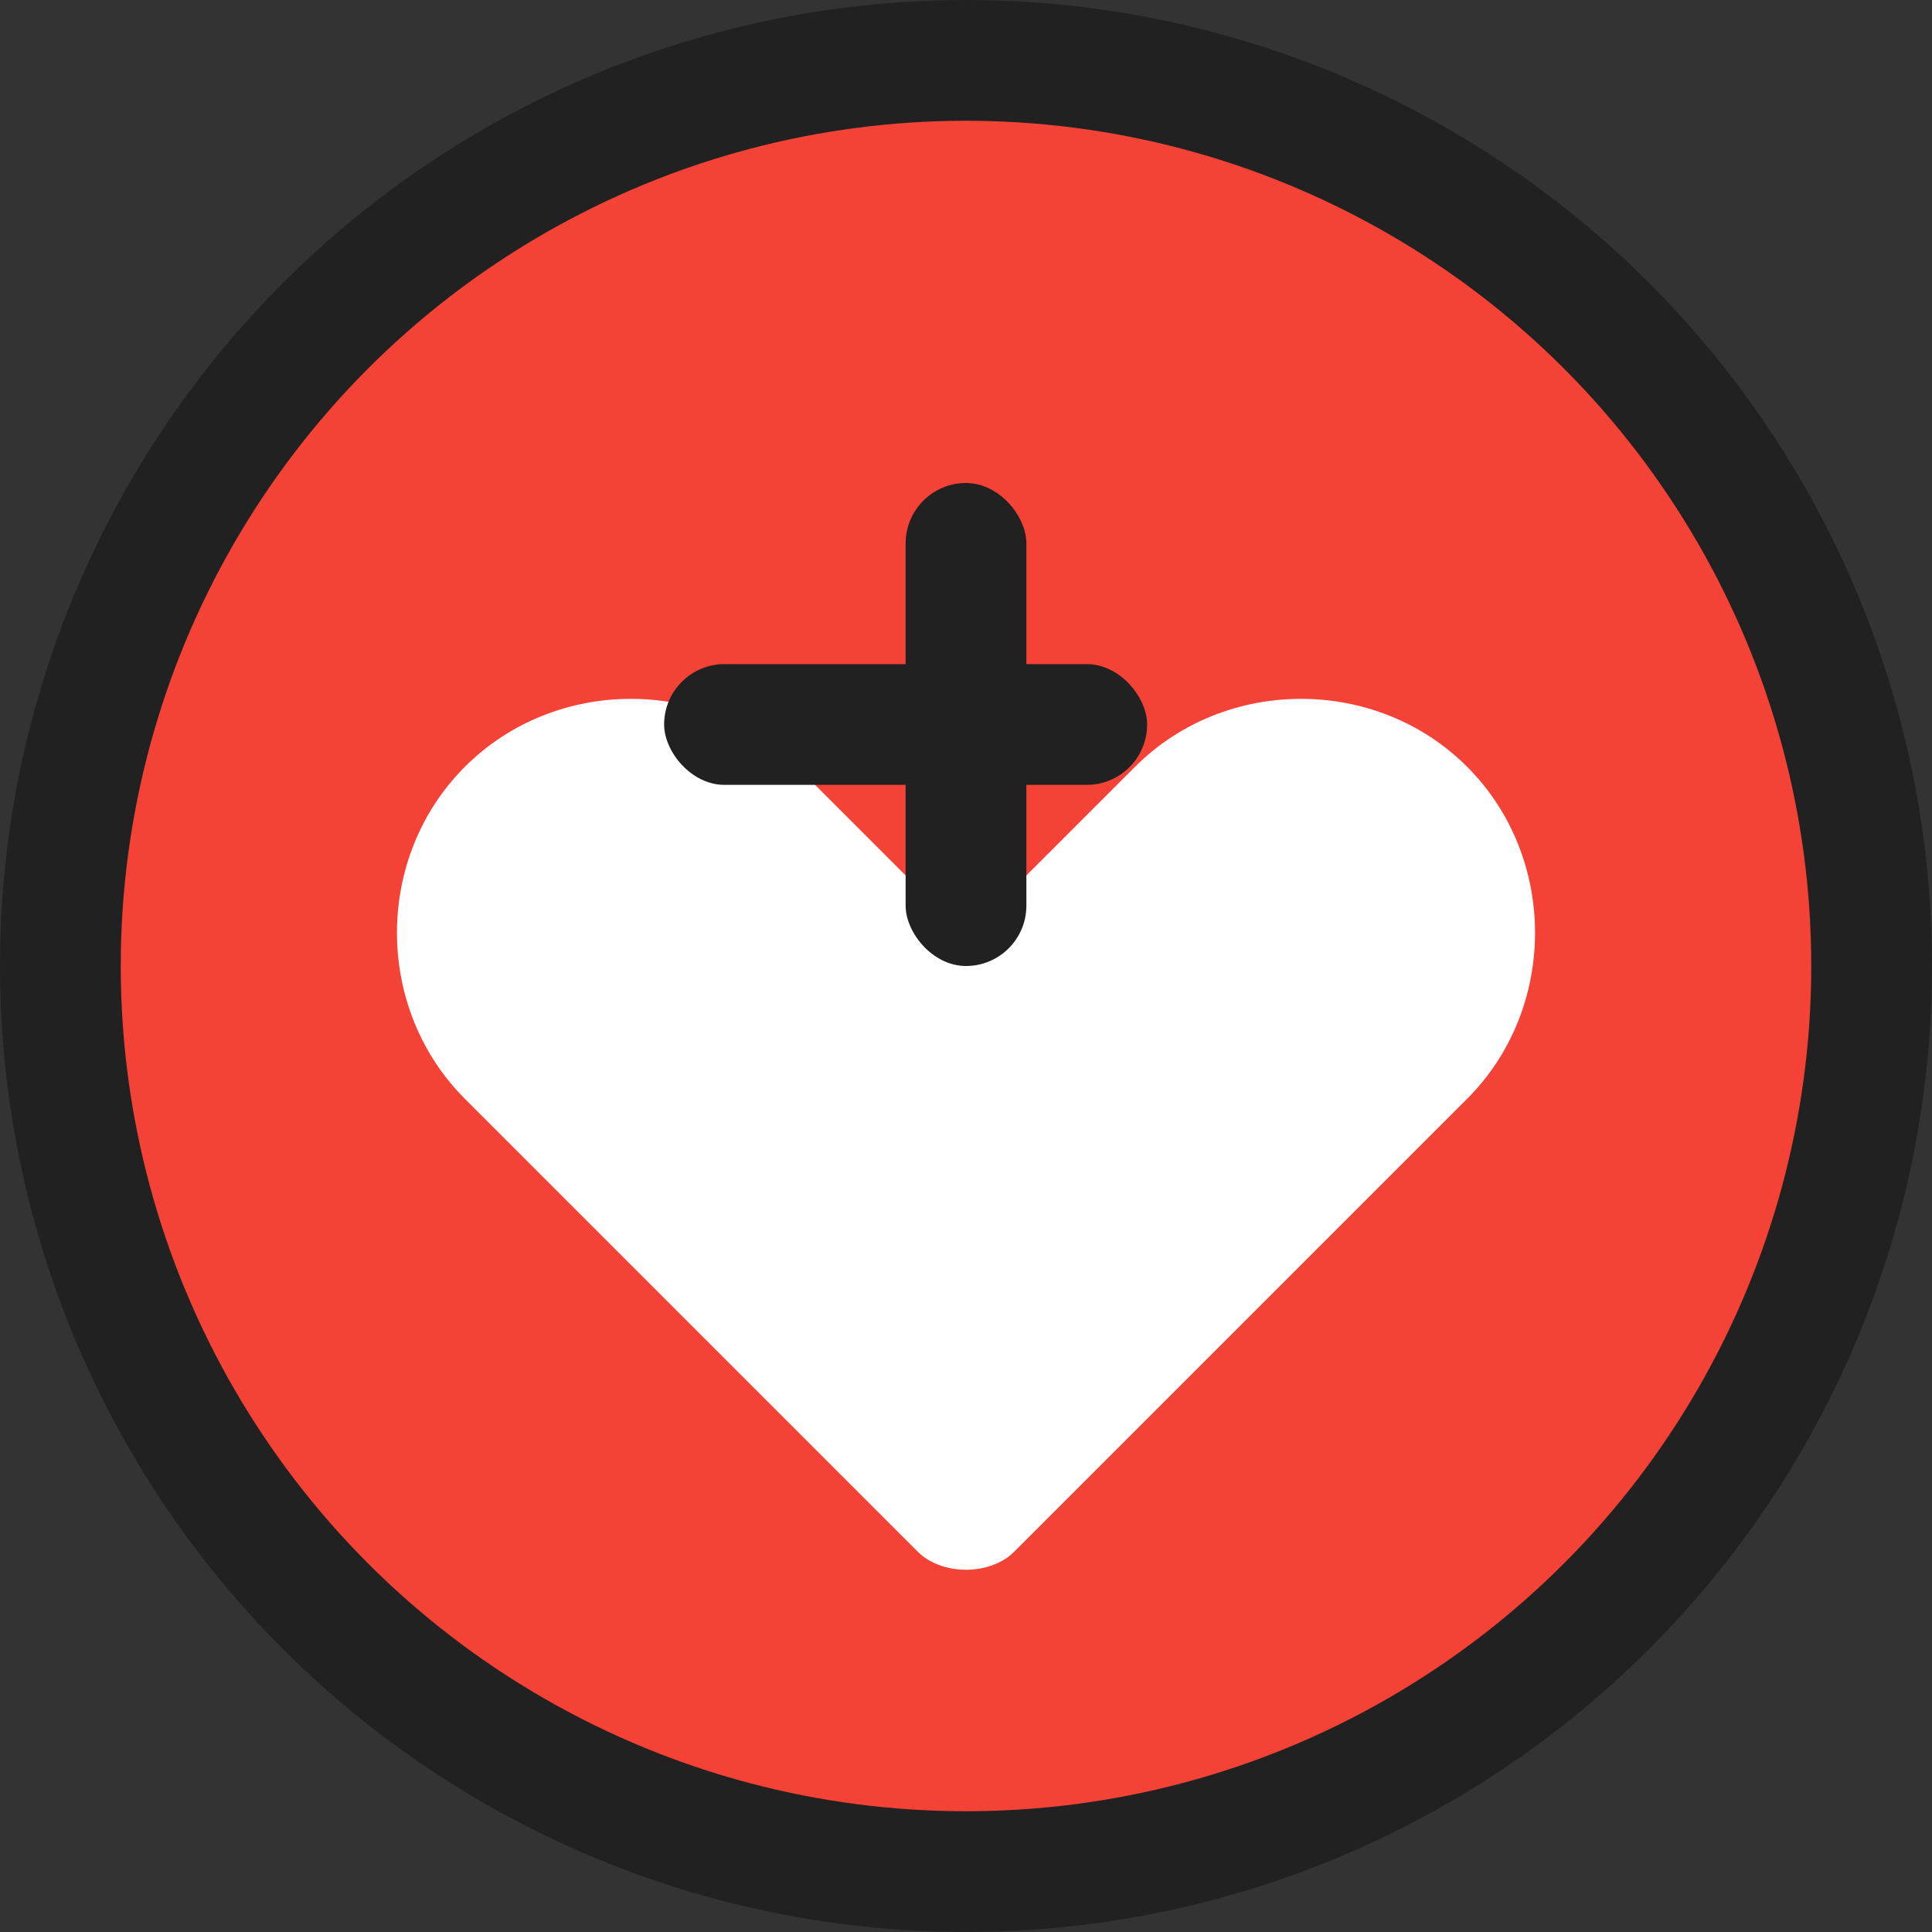 <svg xmlns="http://www.w3.org/2000/svg" viewBox="0 0 32 32" width="32" height="32">
  <rect x="0" y="0" width="32" height="32" fill="#333333" stroke="none"/>
  <!-- Background circle -->
  <circle cx="16" cy="16" r="15" fill="#F44336" stroke="#212121" stroke-width="2"/>
  
  <!-- Heart symbol for health -->
  <path d="M16 26c-0.3 0-0.6-0.1-0.8-0.3l-7.5-7.5c-1.5-1.5-1.5-4 0-5.5s4-1.5 5.5 0l2.8 2.8 2.8-2.8c1.5-1.5 4-1.5 5.5 0s1.5 4 0 5.5l-7.5 7.5c-0.2 0.2-0.5 0.3-0.8 0.3z" fill="white"/>
  
  <!-- Plus symbol overlay for medical/wellness -->
  <rect x="15" y="8" width="2" height="8" fill="#212121" rx="1"/>
  <rect x="11" y="11" width="8" height="2" fill="#212121" rx="1"/>
</svg>